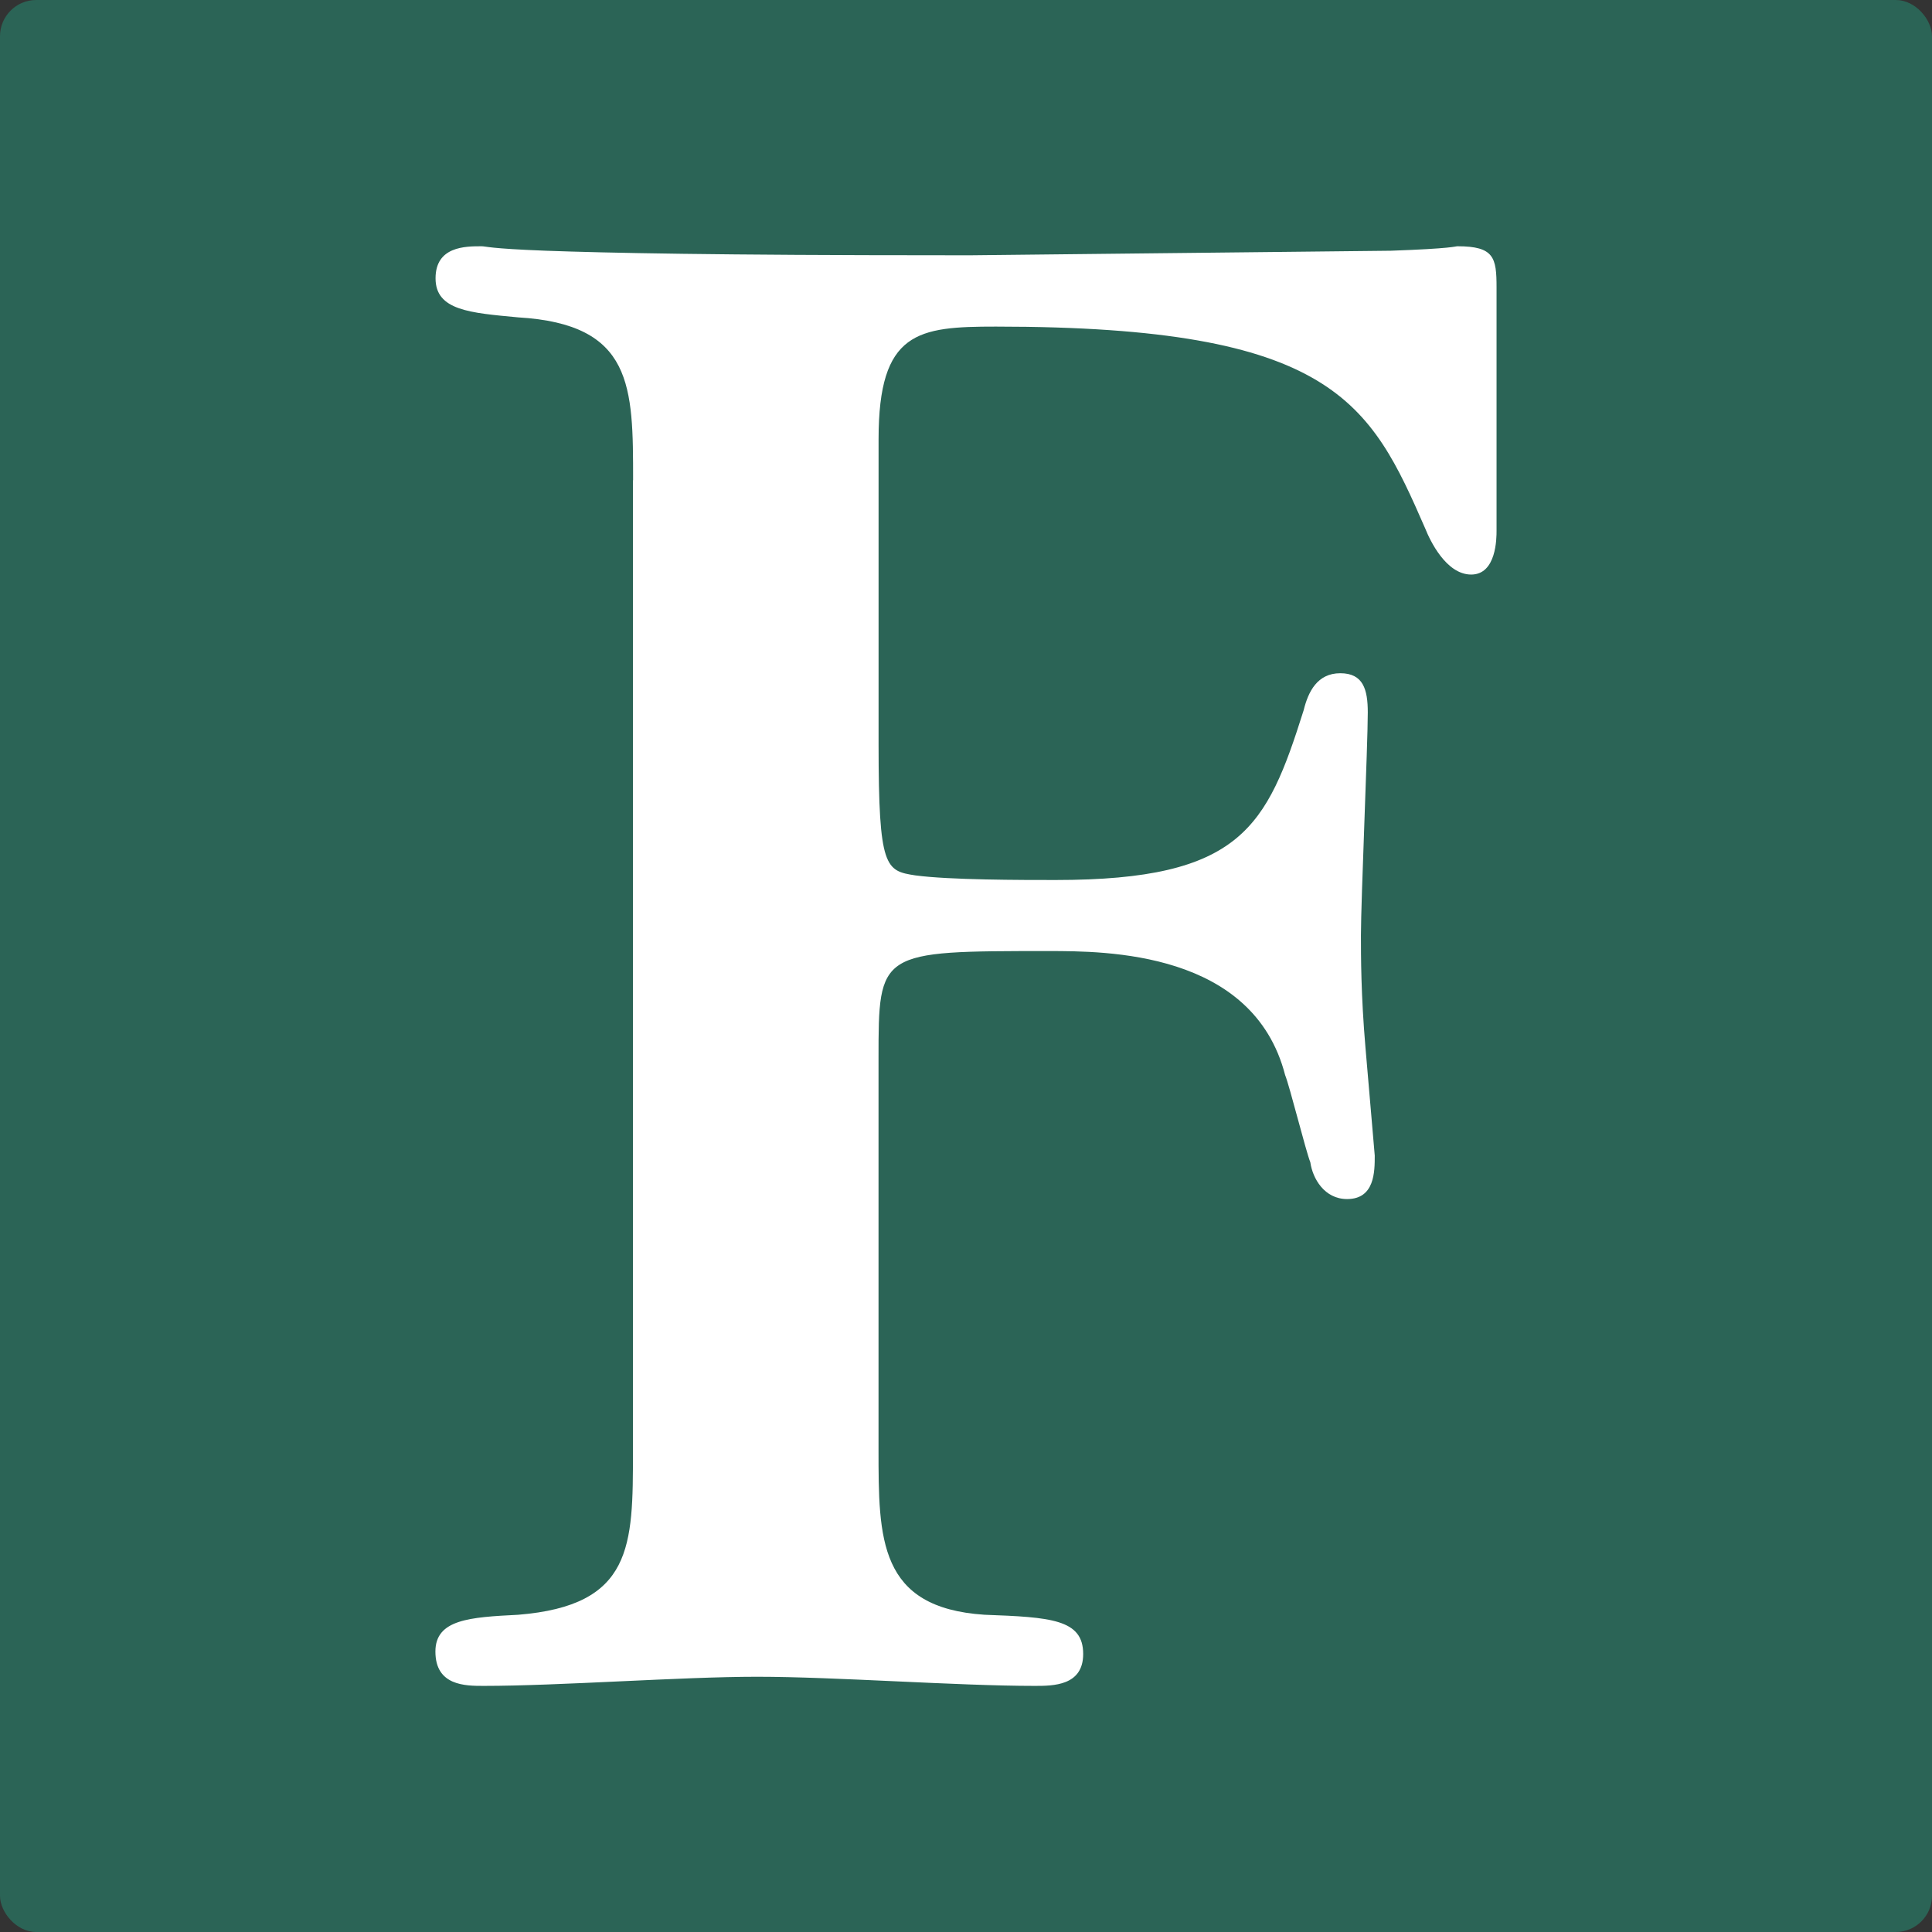 <svg xmlns="http://www.w3.org/2000/svg" height="64" width="64"><rect width="100%" height="100%" fill="#333333" stroke="none"/><g transform="scale(.125)"><rect rx="15%" height="512" width="512" fill="#2b6456"/><path d="M167.777 127.308c0-24.945 0-41.397-30.443-43.2-12.768-1.2-21.908-1.828-21.908-10.35 0-8.494 7.93-8.494 12.163-8.494 1.25 0 1.855.605 17.07 1.182 15.778.577 45.616 1.2 105.898 1.2h7.284l110.735-1.2c16.424-.577 17.03-1.182 17.675-1.182 9.703 0 10.35 2.996 10.35 10.913v64.487c0 1.87 0 11.6-6.72 11.6-6.68 0-10.954-9.126-12.163-12.163-14.6-33.48-24.354-53.547-113.787-53.547-20.7 0-31.1 1.223-31.1 29.838v80.897c0 32.876 1.855 33.48 9.744 34.7 9.14 1.223 28.024 1.223 37.164 1.223 49.286 0 55.966-14.02 65.75-45.012 1.2-4.865 3.587-9.786 9.703-9.786 6.075 0 7.284 4.288 7.284 10.4 0 8.494-1.814 49.904-1.814 59.003 0 5.498 0 15.847 1.2 29.8l2.46 28.63c0 4.233 0 11.517-7.326 11.517-6.034 0-9.14-5.47-9.745-9.744-1.2-2.982-5.443-20.052-6.68-23.117-8.494-32.862-47.513-32.862-62.7-32.862-45.053 0-45.053 0-45.053 28.588v103.48c0 23.722 0 41.96 28.065 43.816 17.634.646 26.17 1.2 26.17 10.4 0 8.453-7.972 8.453-12.85 8.453-20.698 0-52.873-2.42-73.572-2.42-20.094 0-52.392 2.42-72.445 2.42-4.865 0-12.8 0-12.8-9.1 0-8.535 9.14-9.1 21.908-9.744 30.443-2.46 30.443-18.238 30.443-43.24V127.308" fill="#fff"/></g></svg>